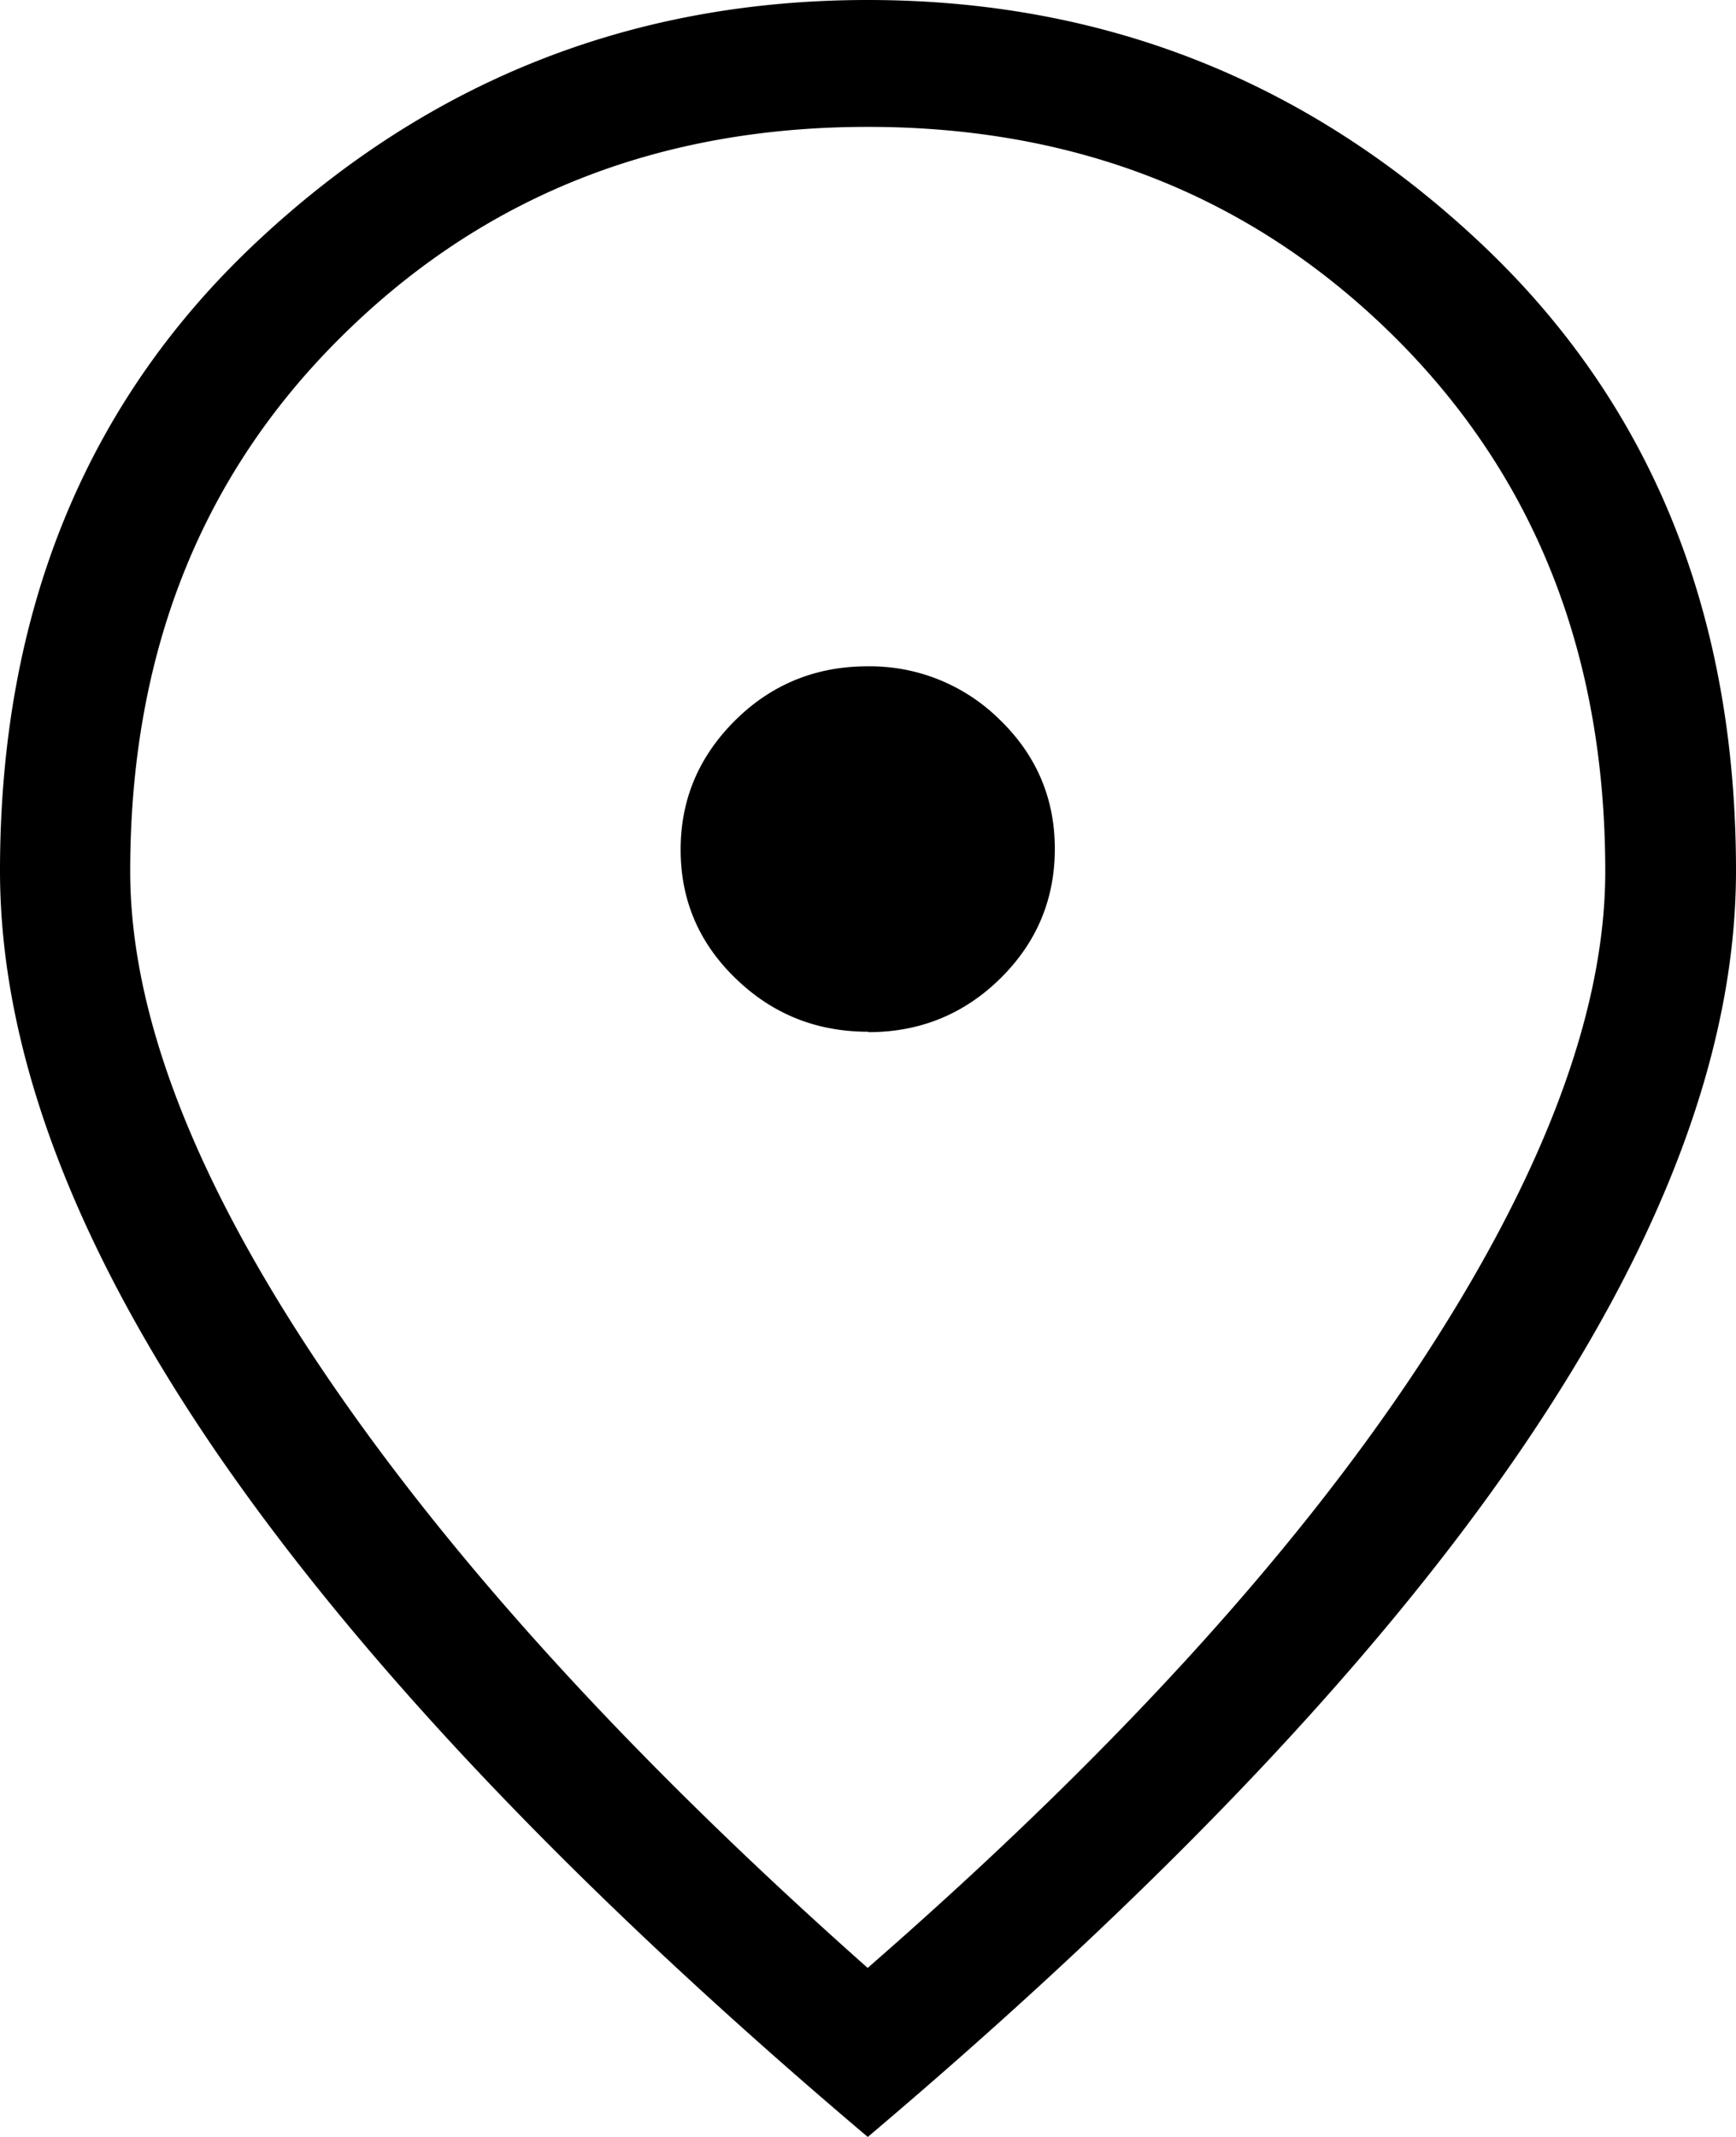 <svg xmlns="http://www.w3.org/2000/svg" fill="none" viewBox="0 0 13 16">
  <g clip-path="url(#clip0_4047_650)">
    <path fill="#000" d="M6.498 16c-2.167-1.834-3.79-3.543-4.875-5.123C.541 9.297 0 7.844 0 6.52c0-1.94.644-3.515 1.93-4.716C3.215.602 4.738 0 6.498 0 8.26 0 9.785.602 11.07 1.804 12.356 3.005 13 4.579 13 6.52c0 1.321-.541 2.773-1.623 4.354-1.082 1.58-2.708 3.289-4.875 5.123m-.004-1.263c1.799-1.568 3.168-3.063 4.11-4.484.941-1.422 1.413-2.666 1.413-3.726 0-1.627-.528-2.96-1.582-4.005C9.382 1.473 8.07.95 6.499.95c-1.574 0-2.884.522-3.94 1.568C1.5 3.564.975 4.9.975 6.524c0 1.063.478 2.304 1.435 3.726.957 1.421 2.32 2.916 4.087 4.484Zm.007-7.006c.384 0 .716-.135.988-.404s.406-.593.406-.969-.137-.7-.412-.966a1.379 1.379 0 0 0-.992-.4c-.384 0-.716.134-.988.403-.272.27-.41.59-.41.97 0 .379.138.7.413.965.275.266.604.398.992.398"/>
  </g>
  <defs>
    <clipPath id="clip0_4047_650">
      <path fill="#fff" d="M0 0h13v16H0z"/>
    </clipPath>
  </defs>
</svg>
